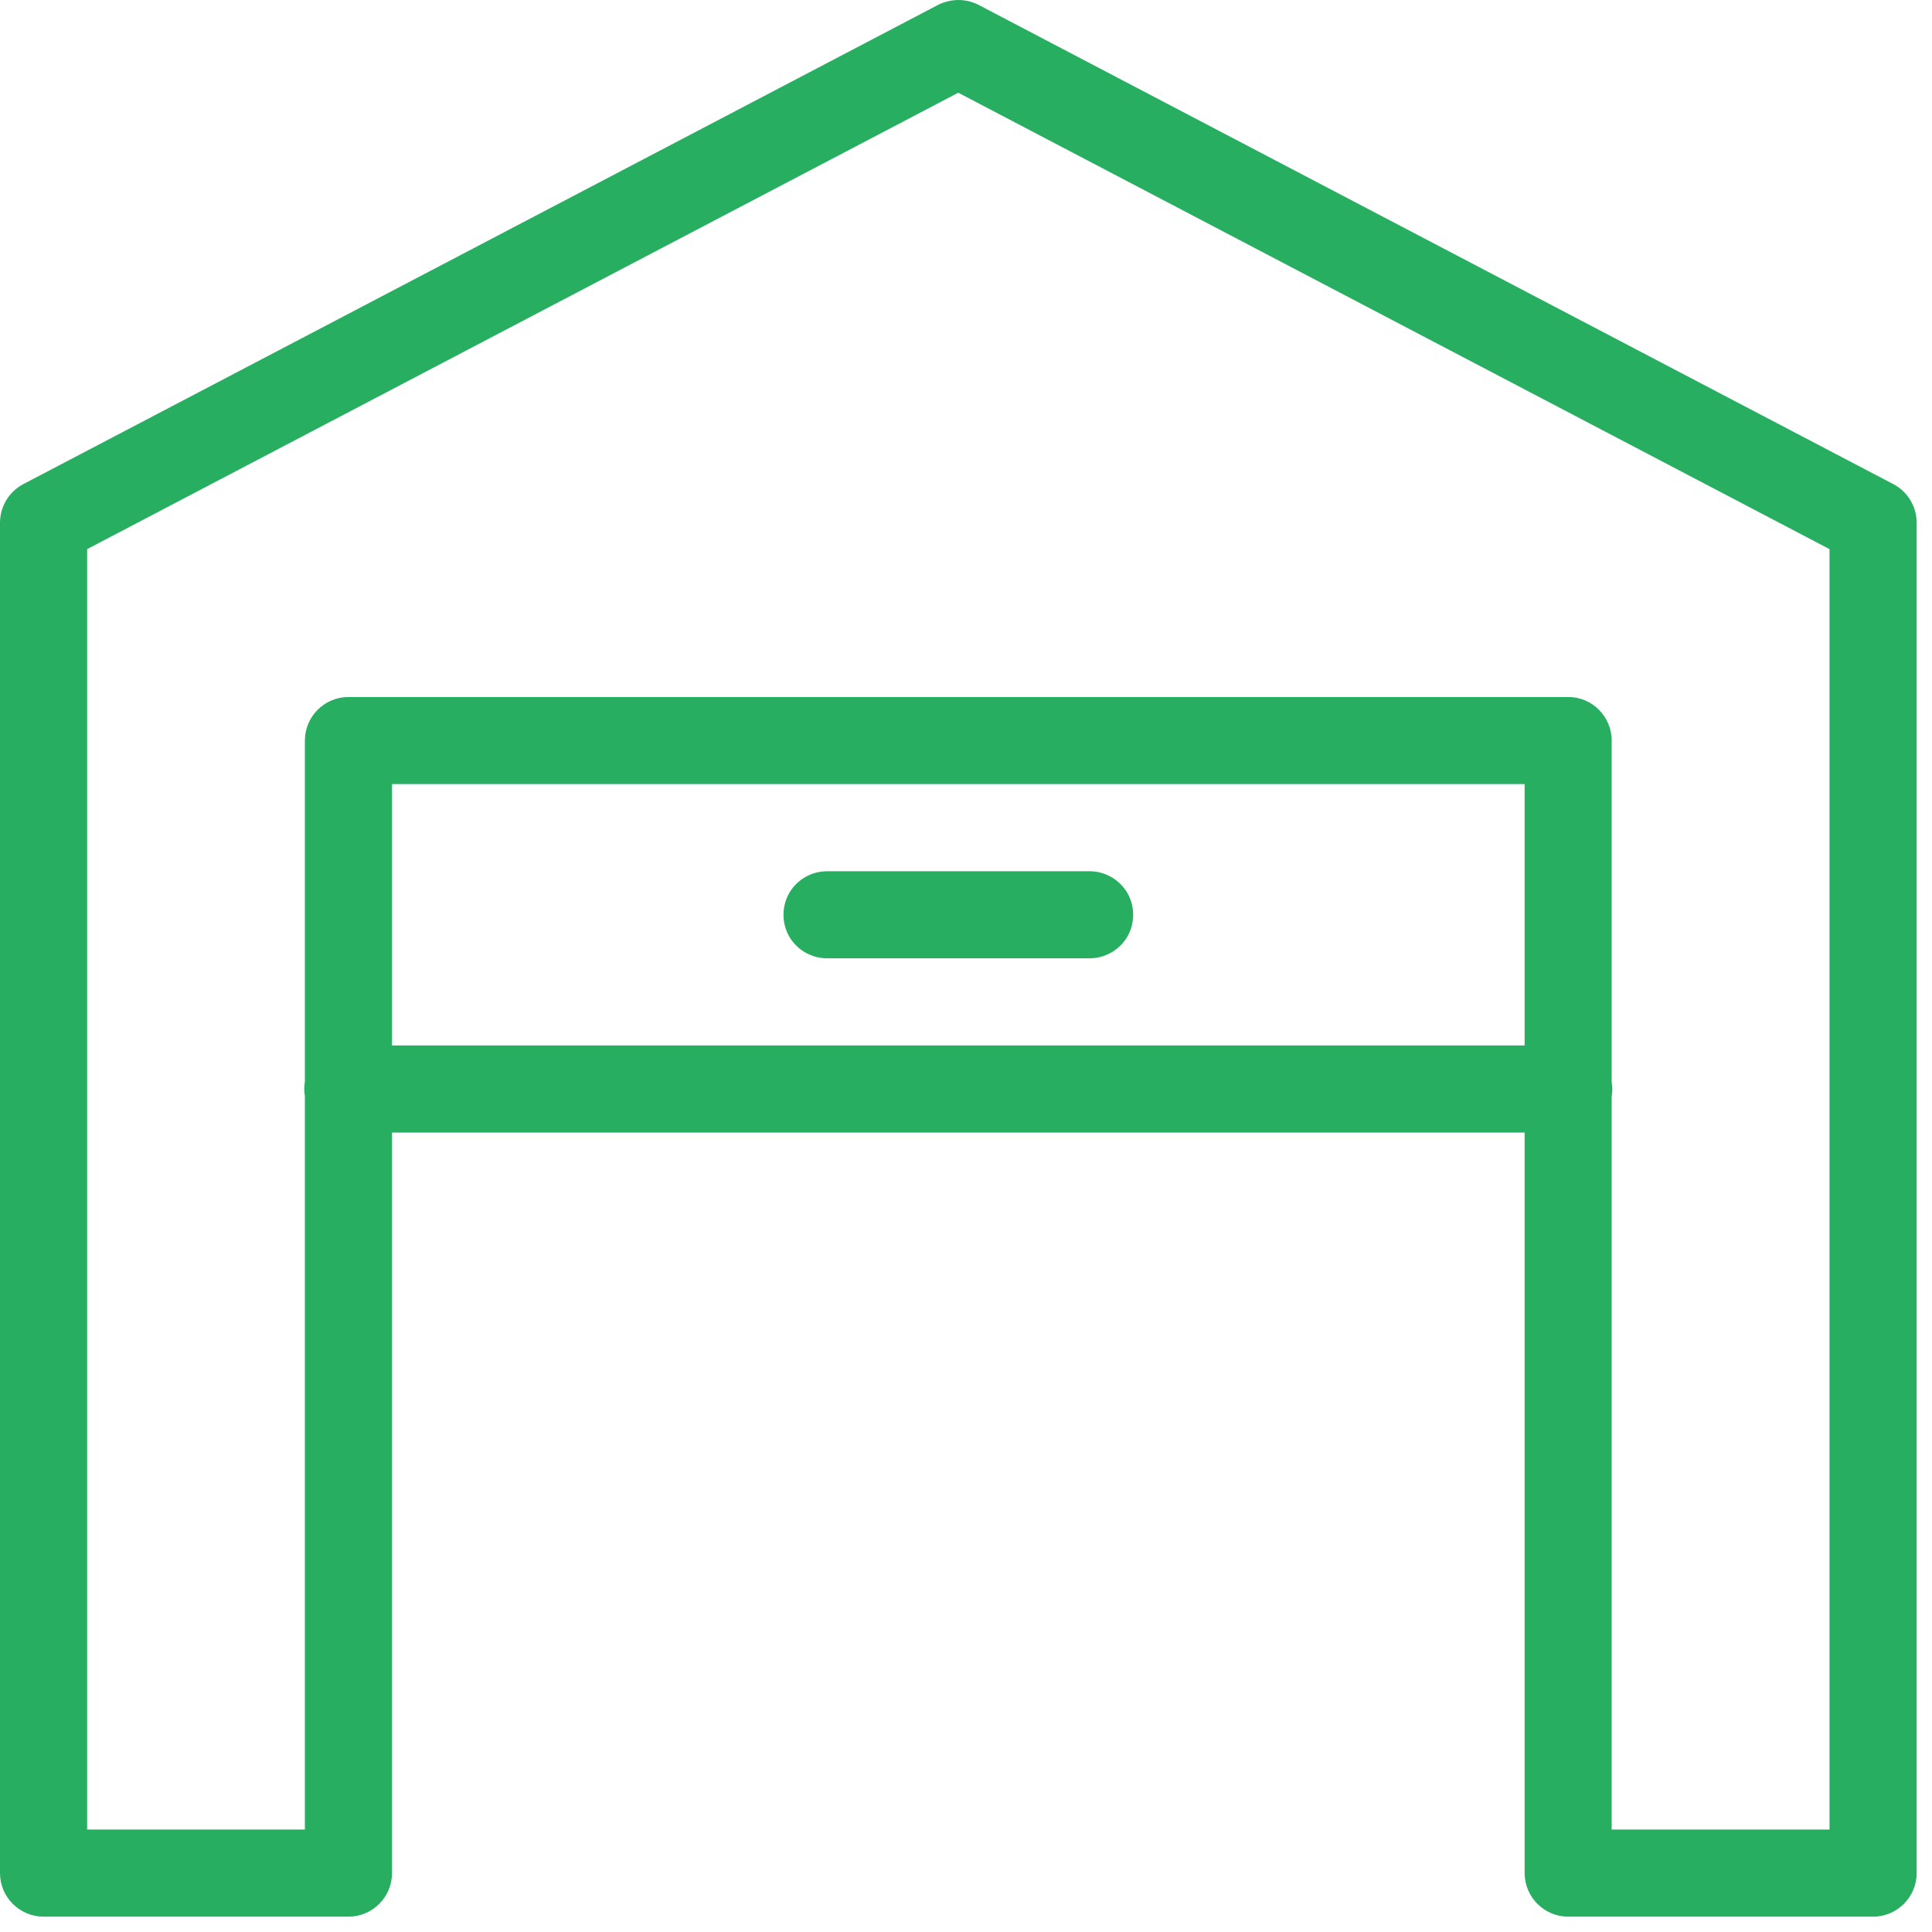 <svg width="88" height="88" viewBox="0 0 88 88" fill="none" xmlns="http://www.w3.org/2000/svg">
<path d="M43.617 0.001C43.309 0.008 43 0.086 42.727 0.223L1.062 22.051C0.41 22.391 0 23.075 0 23.809V85.317C0 86.411 0.891 87.301 1.984 87.301H15.871C16.965 87.301 17.855 86.411 17.855 85.317V51.587H69.445V85.317C69.445 86.411 70.336 87.301 71.43 87.301H85.316C86.41 87.301 87.301 86.411 87.301 85.317V23.809C87.301 23.075 86.891 22.391 86.238 22.051L44.574 0.223C44.277 0.071 43.945 -0.007 43.617 0.001ZM43.648 4.223L83.332 25.012V83.333H73.41V49.938C73.449 49.719 73.449 49.501 73.41 49.294V33.731C73.41 32.637 72.519 31.747 71.43 31.747H15.871C14.781 31.747 13.887 32.637 13.887 33.731V49.27C13.848 49.489 13.848 49.704 13.887 49.915V83.333H3.969V25.012L43.648 4.223ZM17.855 35.715H69.445V47.618H17.855V35.715ZM37.699 39.684C36.984 39.676 36.316 40.047 35.953 40.669C35.598 41.286 35.598 42.047 35.953 42.665C36.316 43.286 36.984 43.657 37.699 43.649H49.602C50.316 43.657 50.98 43.286 51.348 42.665C51.703 42.047 51.703 41.286 51.348 40.669C50.98 40.047 50.316 39.676 49.602 39.684H37.699Z" fill="#27AE60"/>
</svg>
